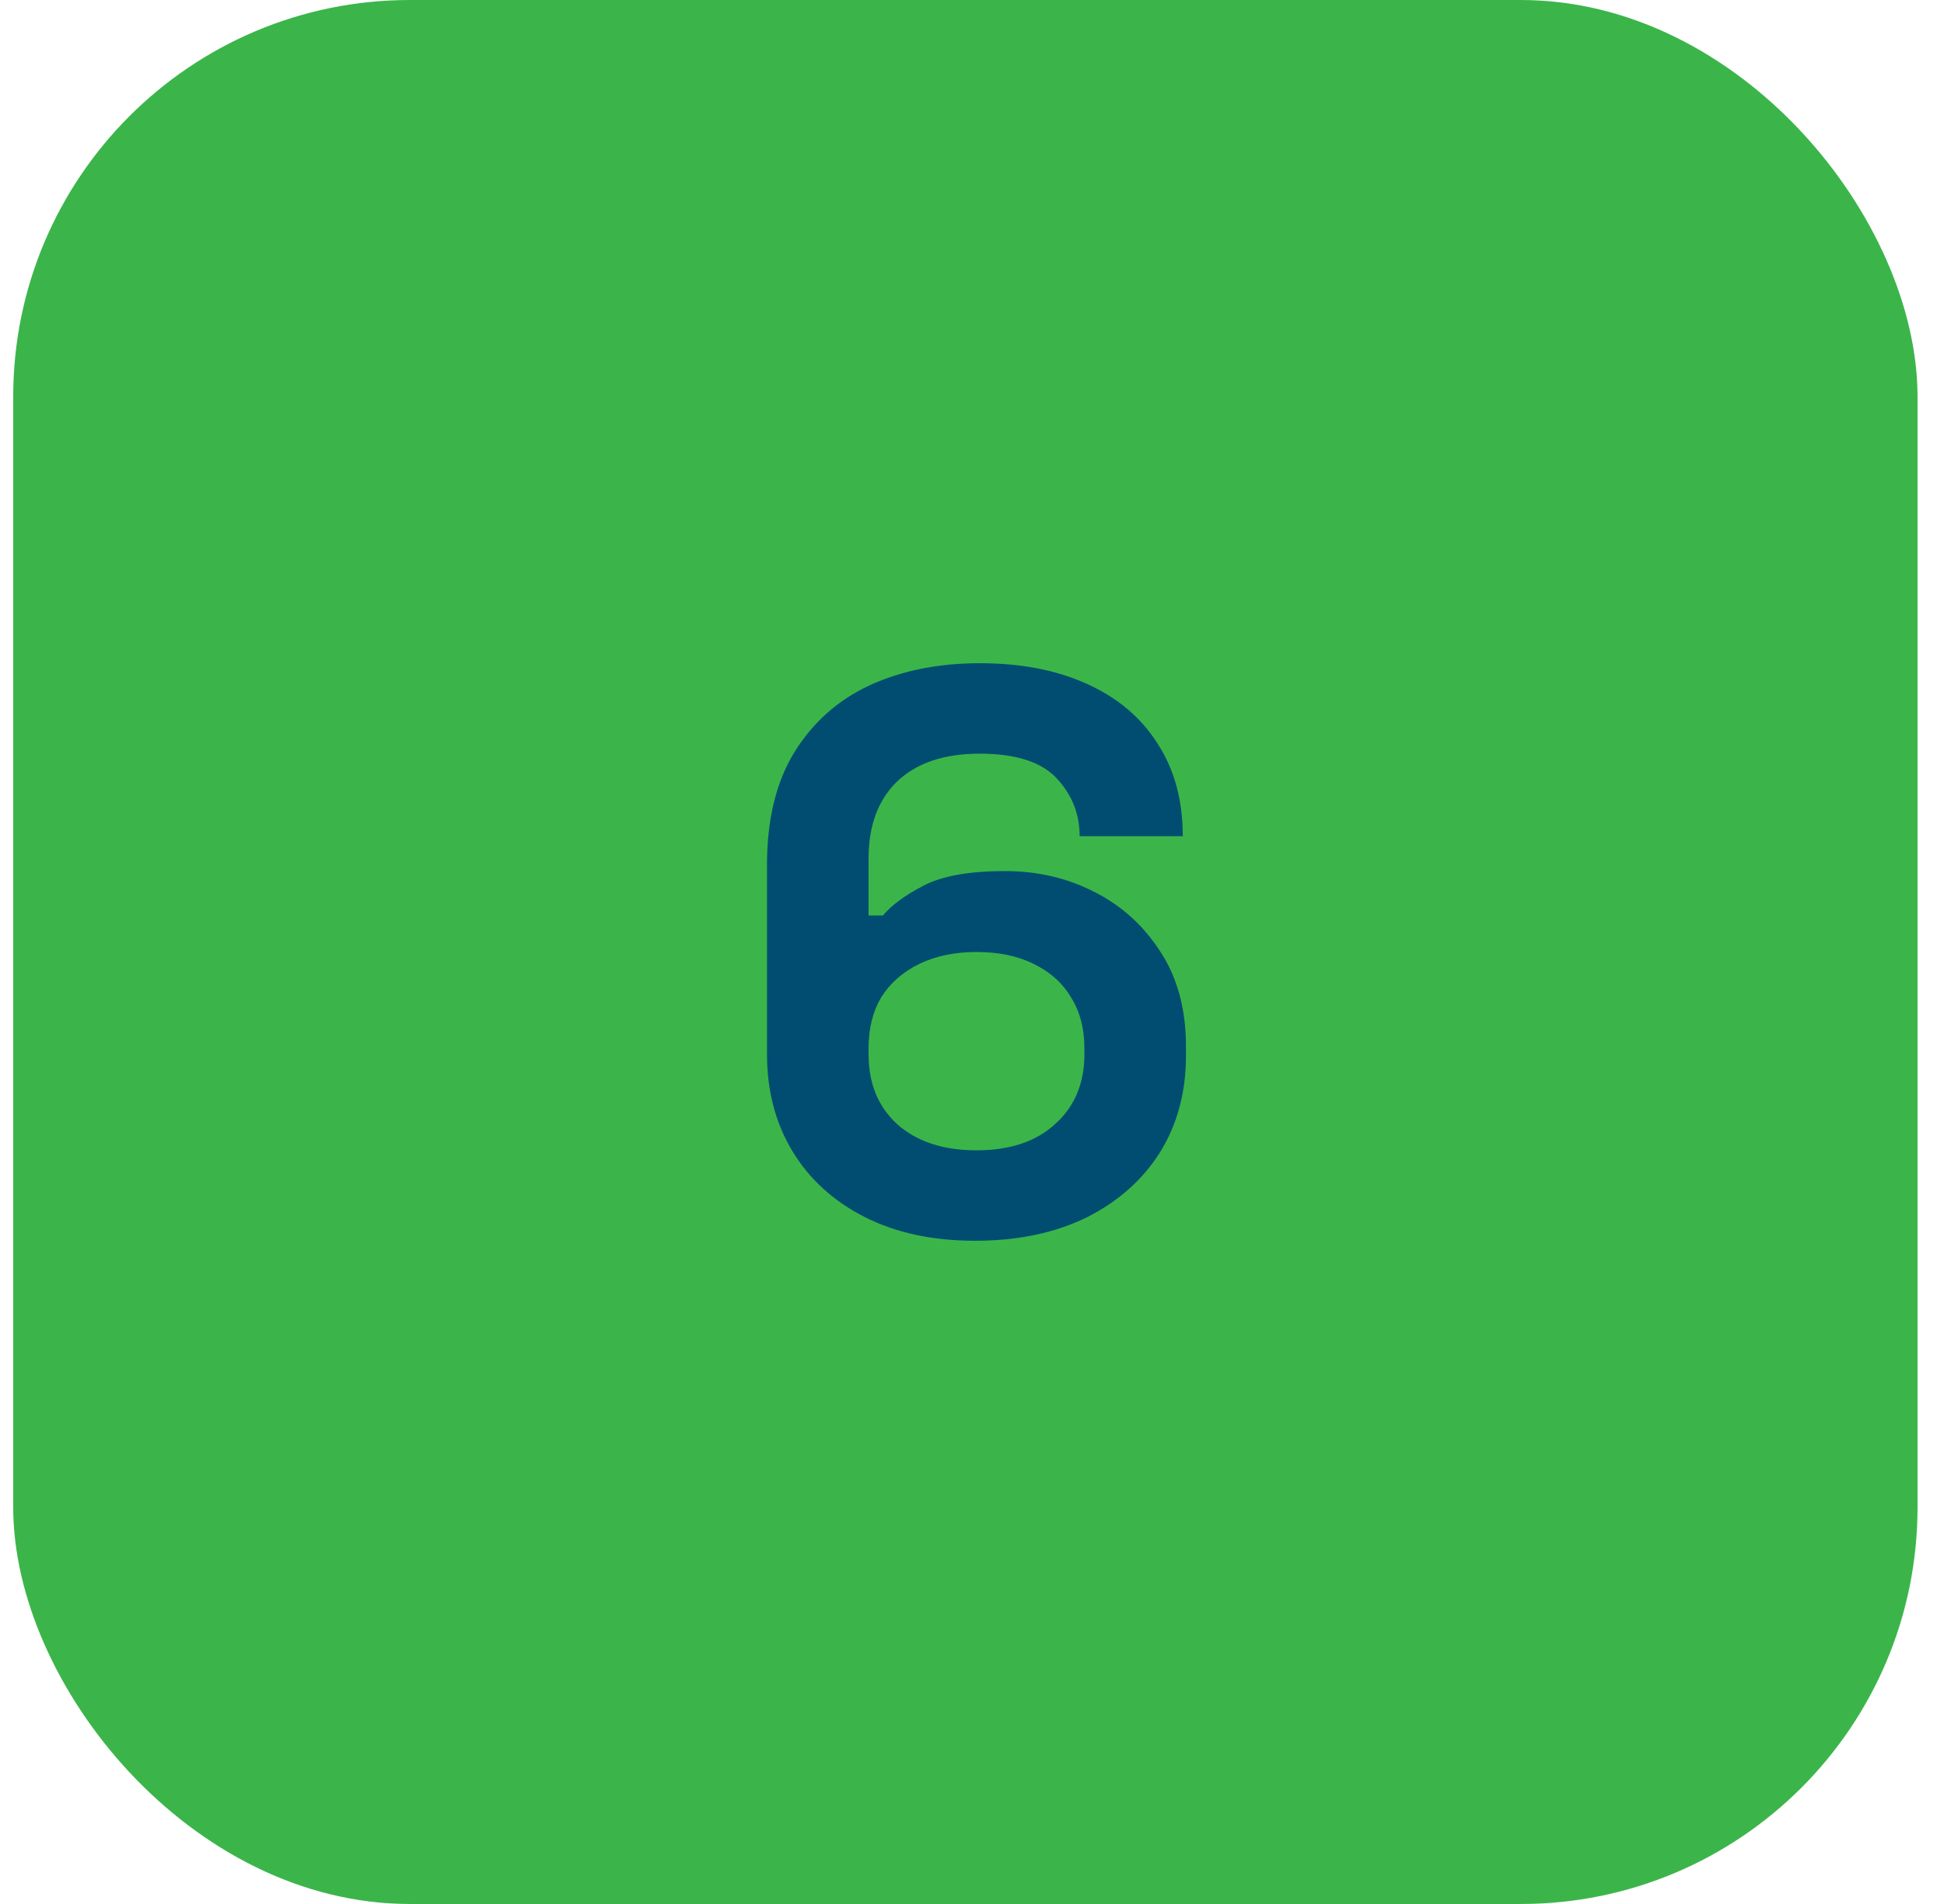 <svg width="49" height="48" viewBox="0 0 49 48" fill="none" xmlns="http://www.w3.org/2000/svg">
<rect x="0.333" width="48" height="48" rx="10" fill="#3BB54A"/>
<path d="M24.573 31.28C23.506 31.28 22.58 31.08 21.793 30.68C21.006 30.28 20.4 29.727 19.973 29.02C19.546 28.313 19.333 27.5 19.333 26.58V21.8C19.333 20.667 19.56 19.727 20.013 18.98C20.48 18.22 21.113 17.653 21.913 17.28C22.726 16.907 23.653 16.72 24.693 16.72C25.733 16.72 26.633 16.893 27.393 17.24C28.166 17.587 28.76 18.087 29.173 18.74C29.6 19.393 29.813 20.173 29.813 21.08H27.213C27.213 20.52 27.02 20.033 26.633 19.62C26.246 19.207 25.6 19 24.693 19C23.8 19 23.106 19.233 22.613 19.7C22.133 20.167 21.893 20.813 21.893 21.64V23.08H22.253C22.48 22.813 22.826 22.56 23.293 22.32C23.76 22.08 24.44 21.96 25.333 21.96C26.146 21.96 26.893 22.133 27.573 22.48C28.266 22.827 28.826 23.333 29.253 24C29.68 24.653 29.893 25.447 29.893 26.38V26.62C29.893 27.54 29.673 28.353 29.233 29.06C28.793 29.753 28.173 30.3 27.373 30.7C26.573 31.087 25.64 31.28 24.573 31.28ZM24.613 29C25.453 29 26.113 28.78 26.593 28.34C27.086 27.9 27.333 27.313 27.333 26.58V26.42C27.333 25.927 27.22 25.5 26.993 25.14C26.78 24.78 26.466 24.5 26.053 24.3C25.653 24.1 25.173 24 24.613 24C24.066 24 23.586 24.1 23.173 24.3C22.76 24.5 22.44 24.78 22.213 25.14C22 25.5 21.893 25.927 21.893 26.42V26.58C21.893 27.313 22.133 27.9 22.613 28.34C23.106 28.78 23.773 29 24.613 29Z" fill="#004D71"/>
</svg>
